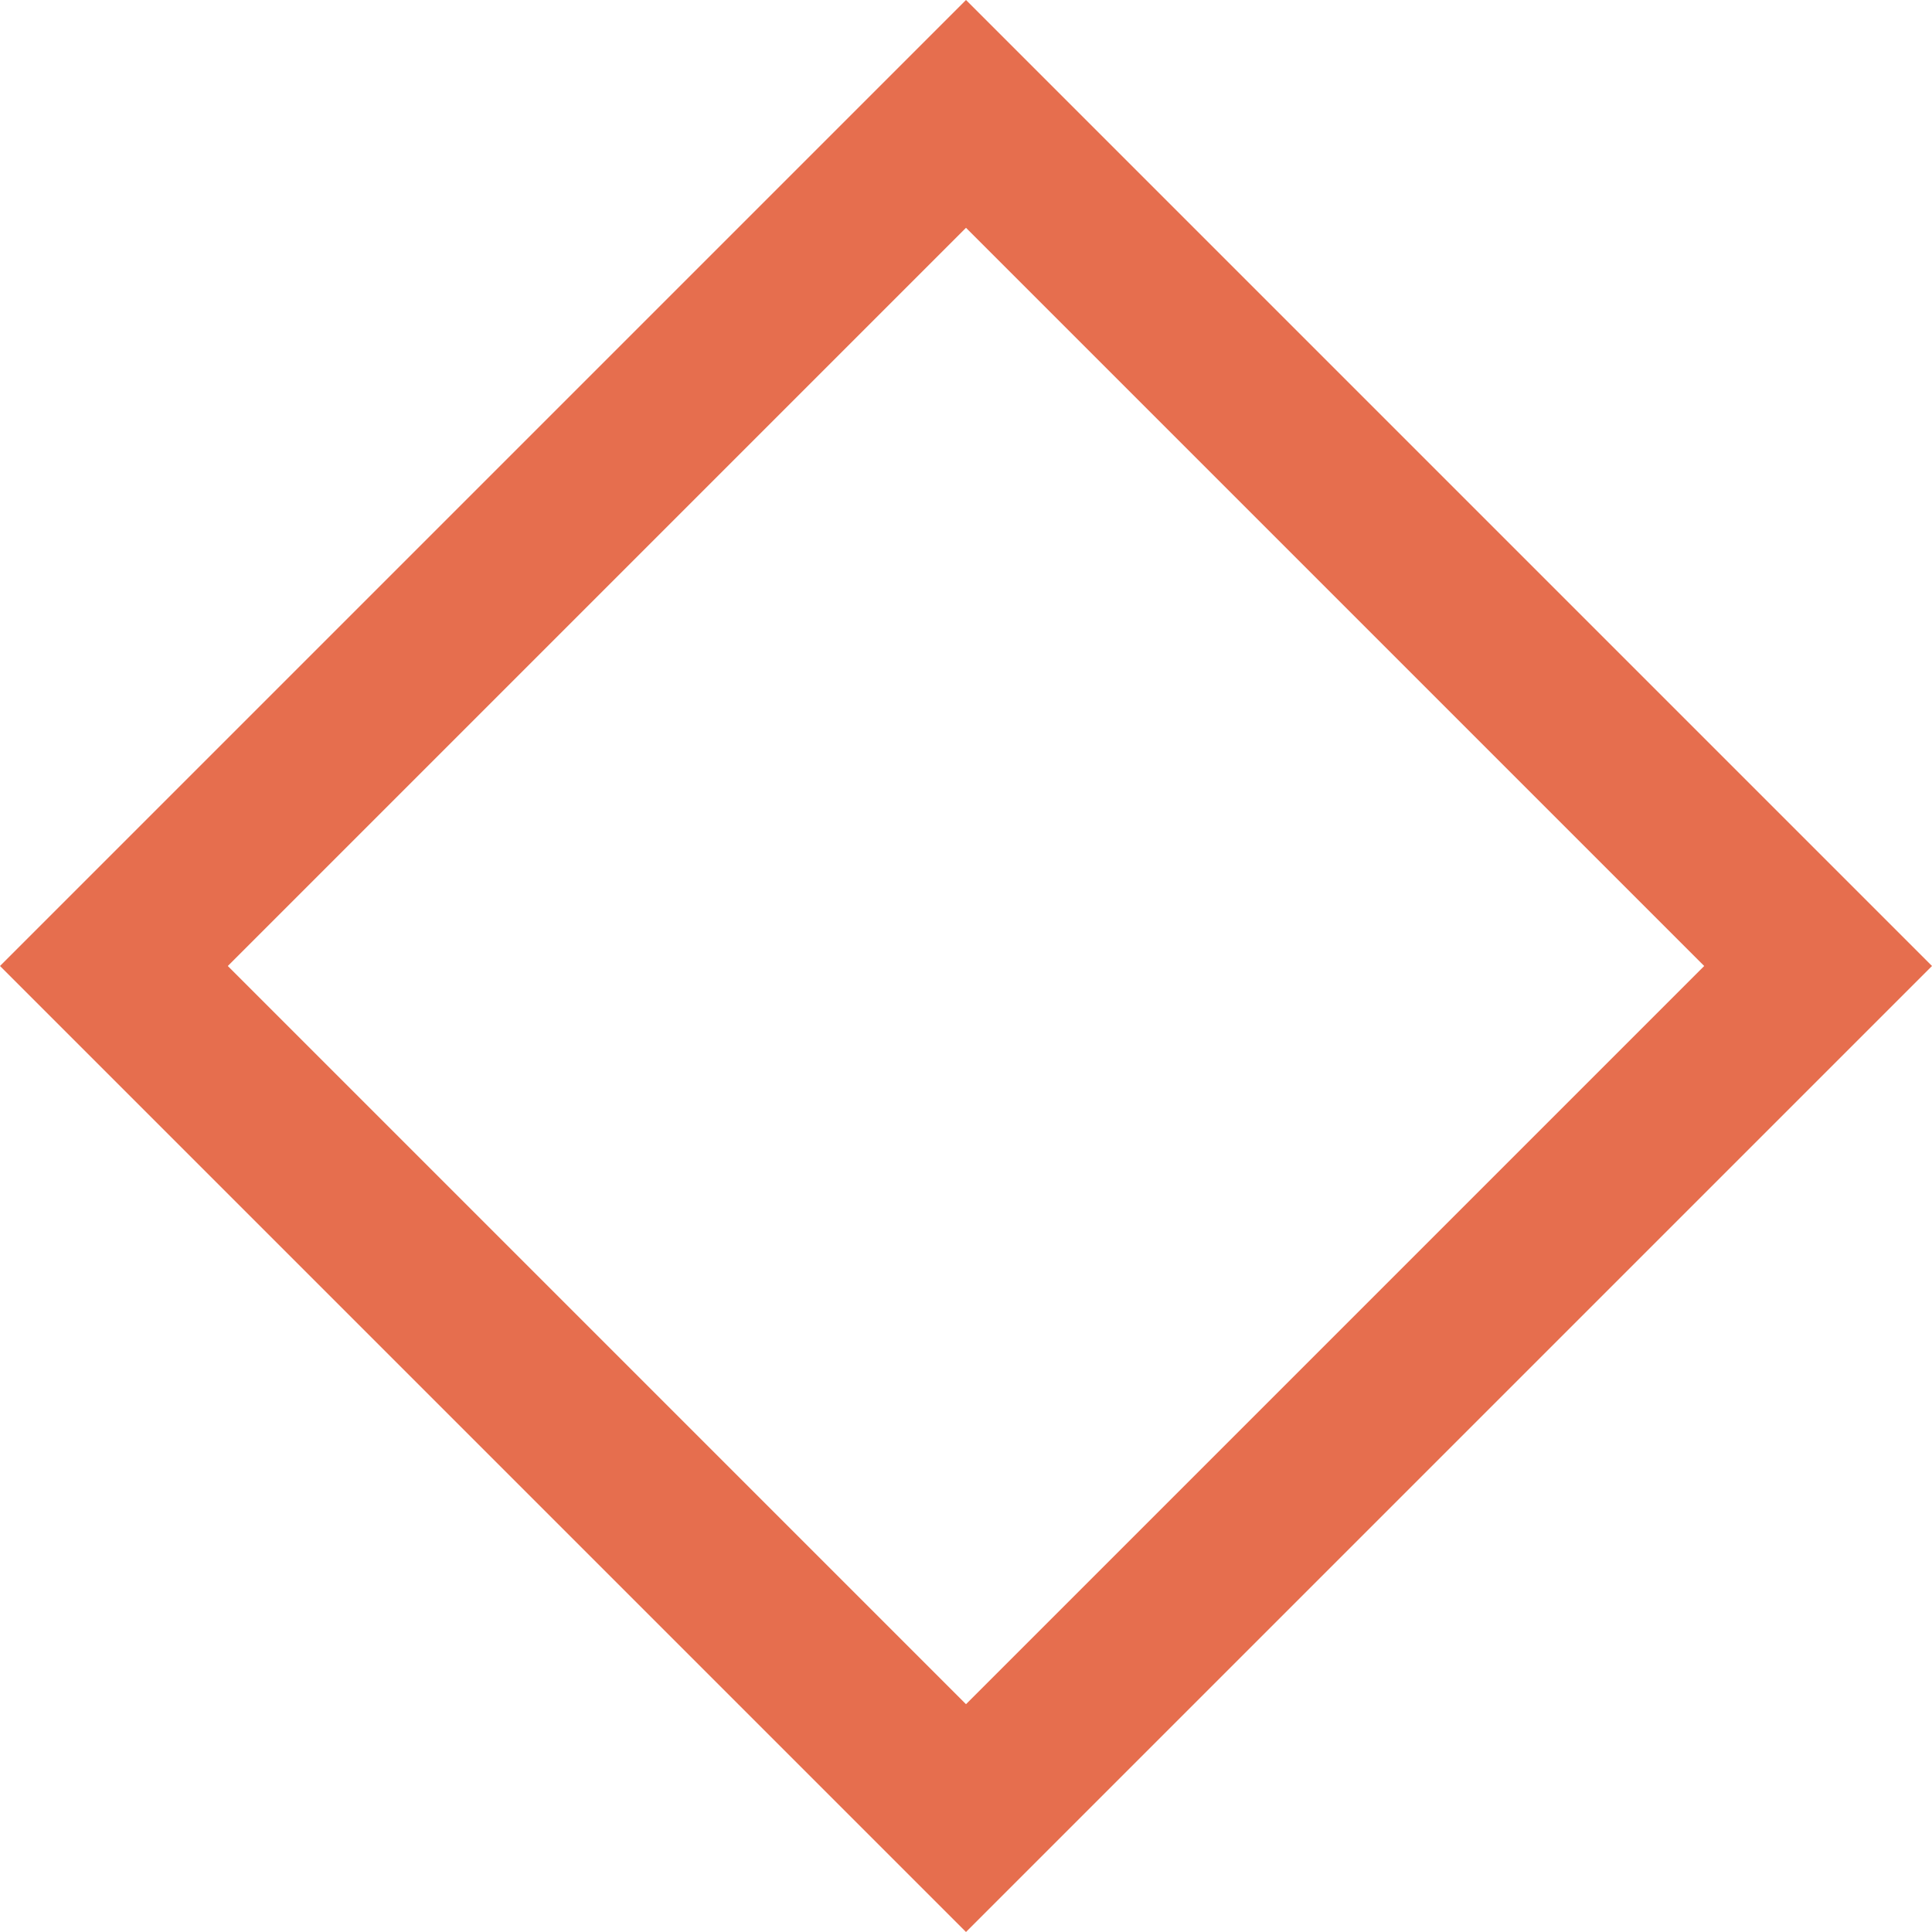 <svg id="Layer_1" data-name="Layer 1" xmlns="http://www.w3.org/2000/svg" viewBox="0 0 24 24"><defs><style>.cls-1{fill:#e66e4e;}</style></defs><path class="cls-1" d="M12,2.83,21.17,12,12,21.17,2.83,12,12,2.83M12,0,0,12,12,24,24,12,12,0Z"/></svg>